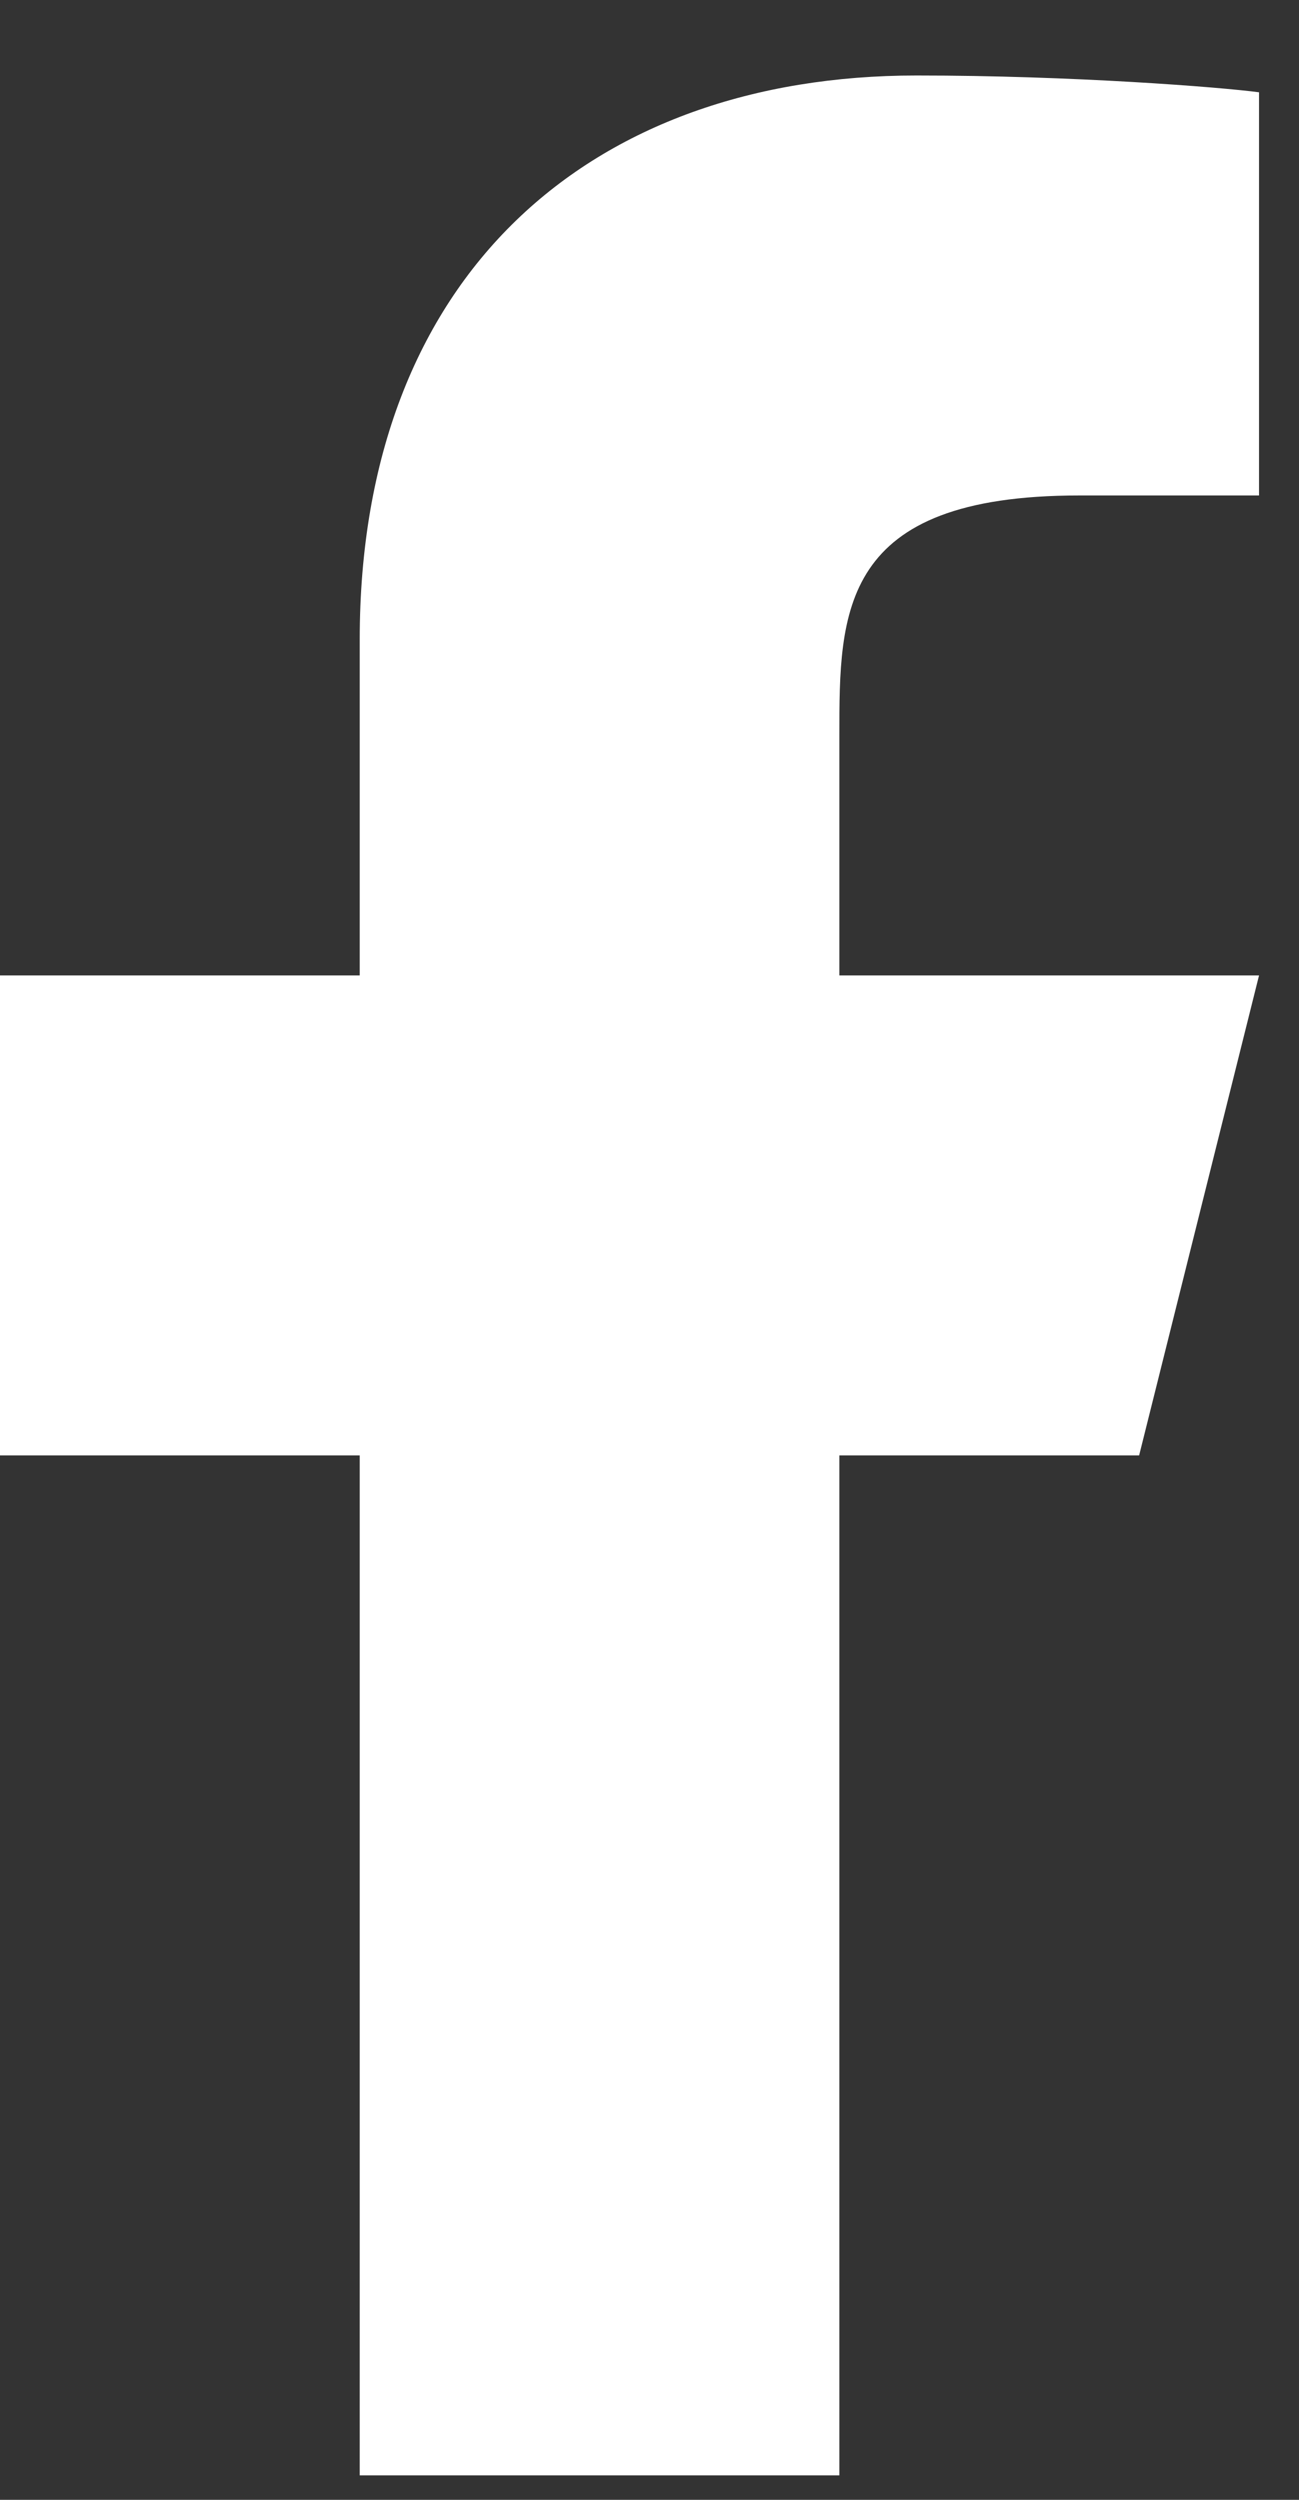 <svg width="13" height="25" viewBox="0 0 13 25" fill="none" xmlns="http://www.w3.org/2000/svg">
<rect x="0" y="0" width="13" height="25" fill="#333333" stroke="none"/>
<path d="M8.4 14.555H11.4L12.6 9.755H8.4V7.355C8.4 6.119 8.4 4.955 10.8 4.955H12.6V0.923C12.209 0.871 10.732 0.755 9.172 0.755C5.914 0.755 3.6 2.743 3.6 6.395V9.755H0V14.555H3.6V24.755H8.4V14.555Z" fill="white"/>
</svg>
